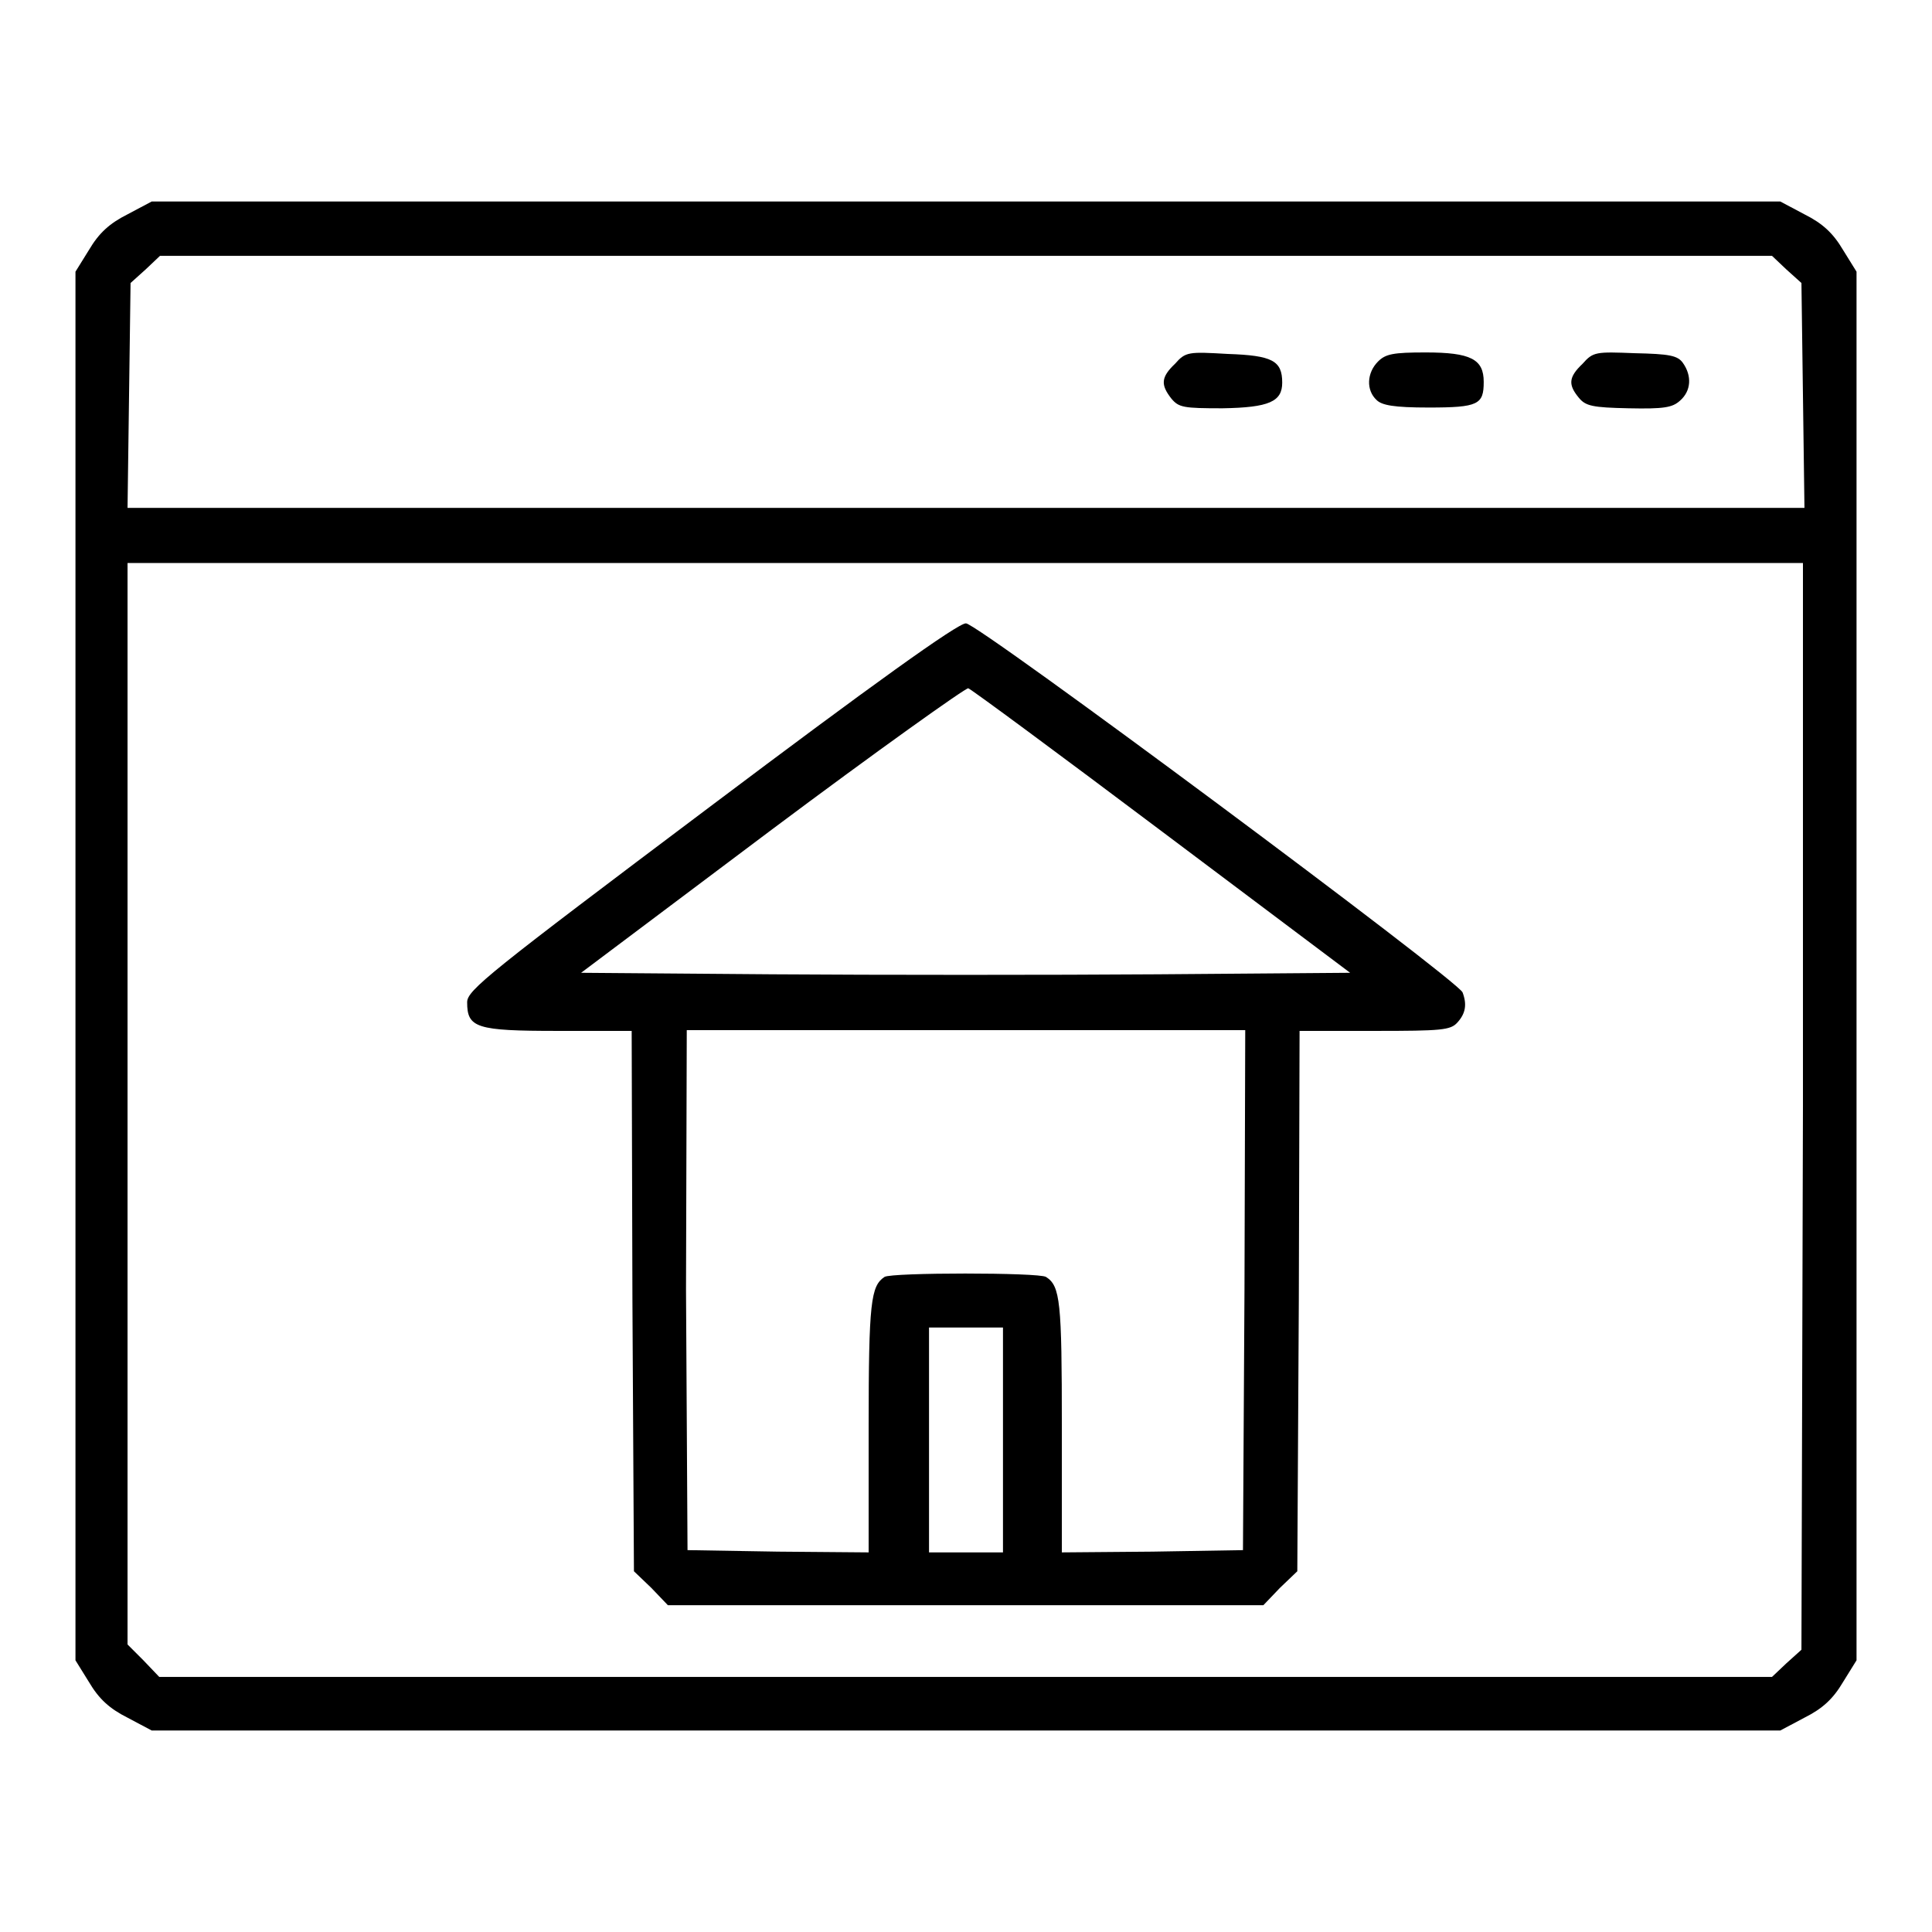 <?xml version="1.0" encoding="utf-8"?>
<!-- Svg Vector Icons : http://www.onlinewebfonts.com/icon -->
<!DOCTYPE svg PUBLIC "-//W3C//DTD SVG 1.1//EN" "http://www.w3.org/Graphics/SVG/1.1/DTD/svg11.dtd">
<svg version="1.1" xmlns="http://www.w3.org/2000/svg" xmlns:xlink="http://www.w3.org/1999/xlink" x="0px" y="0px" viewBox="0 0 256 256" enable-background="new 0 0 256 256" xml:space="preserve">
<g><g><g><path fill="#000000" d="M16.9,28.4c-2.4,1.2-3.8,2.5-5.1,4.7L10,36v92v92l1.8,2.9c1.3,2.2,2.7,3.5,5.1,4.7l3.2,1.7H128h107.9l3.2-1.7c2.4-1.2,3.8-2.5,5.1-4.7l1.8-2.9v-92V36l-1.8-2.9c-1.3-2.2-2.7-3.5-5.1-4.7l-3.2-1.7H128H20.1L16.9,28.4z M236.7,35.7l2,1.8l0.2,14.9l0.2,14.9H128H16.9l0.2-14.9l0.2-14.9l2-1.8l1.9-1.8H128h106.8L236.7,35.7z M238.9,146.6l-0.2,72l-2,1.8l-1.9,1.8H127.9H21.1L19,220l-2.1-2.1v-71.6V74.6h111h111L238.9,146.6z"/><path fill="#000000" d="M155.7,48.2c-1.9,1.8-1.9,2.8-0.5,4.6c1,1.2,1.6,1.3,6.8,1.3c6.2-0.1,7.9-0.9,7.9-3.4c0-2.9-1.3-3.6-7.2-3.8C157.5,46.6,157.1,46.6,155.7,48.2z"/><path fill="#000000" d="M182.6,47.9c-1.5,1.5-1.6,3.8-0.2,5.1c0.7,0.7,2.3,1,6.9,1c6.6,0,7.3-0.4,7.3-3.4c0-3-1.7-3.9-7.7-3.9C184.6,46.7,183.6,46.9,182.6,47.9z"/><path fill="#000000" d="M209.7,48.2c-1.9,1.8-1.9,2.8-0.5,4.5c0.9,1.1,1.8,1.3,6.6,1.4c4.7,0.1,5.8-0.1,6.8-1c1.5-1.3,1.6-3.3,0.4-5c-0.7-1-1.8-1.2-6.4-1.3C211.5,46.6,211.1,46.6,209.7,48.2z"/><path fill="#000000" d="M94.2,106.8c-29.4,22.1-32.3,24.4-32.3,26c0,3.4,1.2,3.8,12,3.8h9.8l0.1,35.8l0.2,35.8l2.3,2.2l2.2,2.3H128h39.4l2.2-2.3l2.3-2.2l0.2-35.8l0.1-35.8h10c8.8,0,10-0.1,10.9-1.1c1.1-1.2,1.3-2.4,0.7-4c-0.6-1.6-64.2-48.9-65.8-48.9C127,82.5,115.2,91,94.2,106.8z M154,110.2l24.9,18.7l-25.5,0.2c-14,0.1-36.9,0.1-51,0L77,128.9l25.3-19c13.9-10.4,25.7-18.8,26-18.7C128.8,91.4,140.3,99.9,154,110.2z M164.9,170.9l-0.2,34.5l-12,0.2l-12,0.1V189c0-16.5-0.2-18.6-2.1-19.8c-0.9-0.6-20.5-0.6-21.4,0c-1.8,1.2-2.1,3.3-2.1,19.8v16.7l-12-0.1l-12-0.2l-0.2-34.5L91,136.5h37h37L164.9,170.9z M132.9,190.8v14.9H128h-4.9v-14.9v-14.9h4.9h4.9V190.8z"/></g></g></g>
</svg>